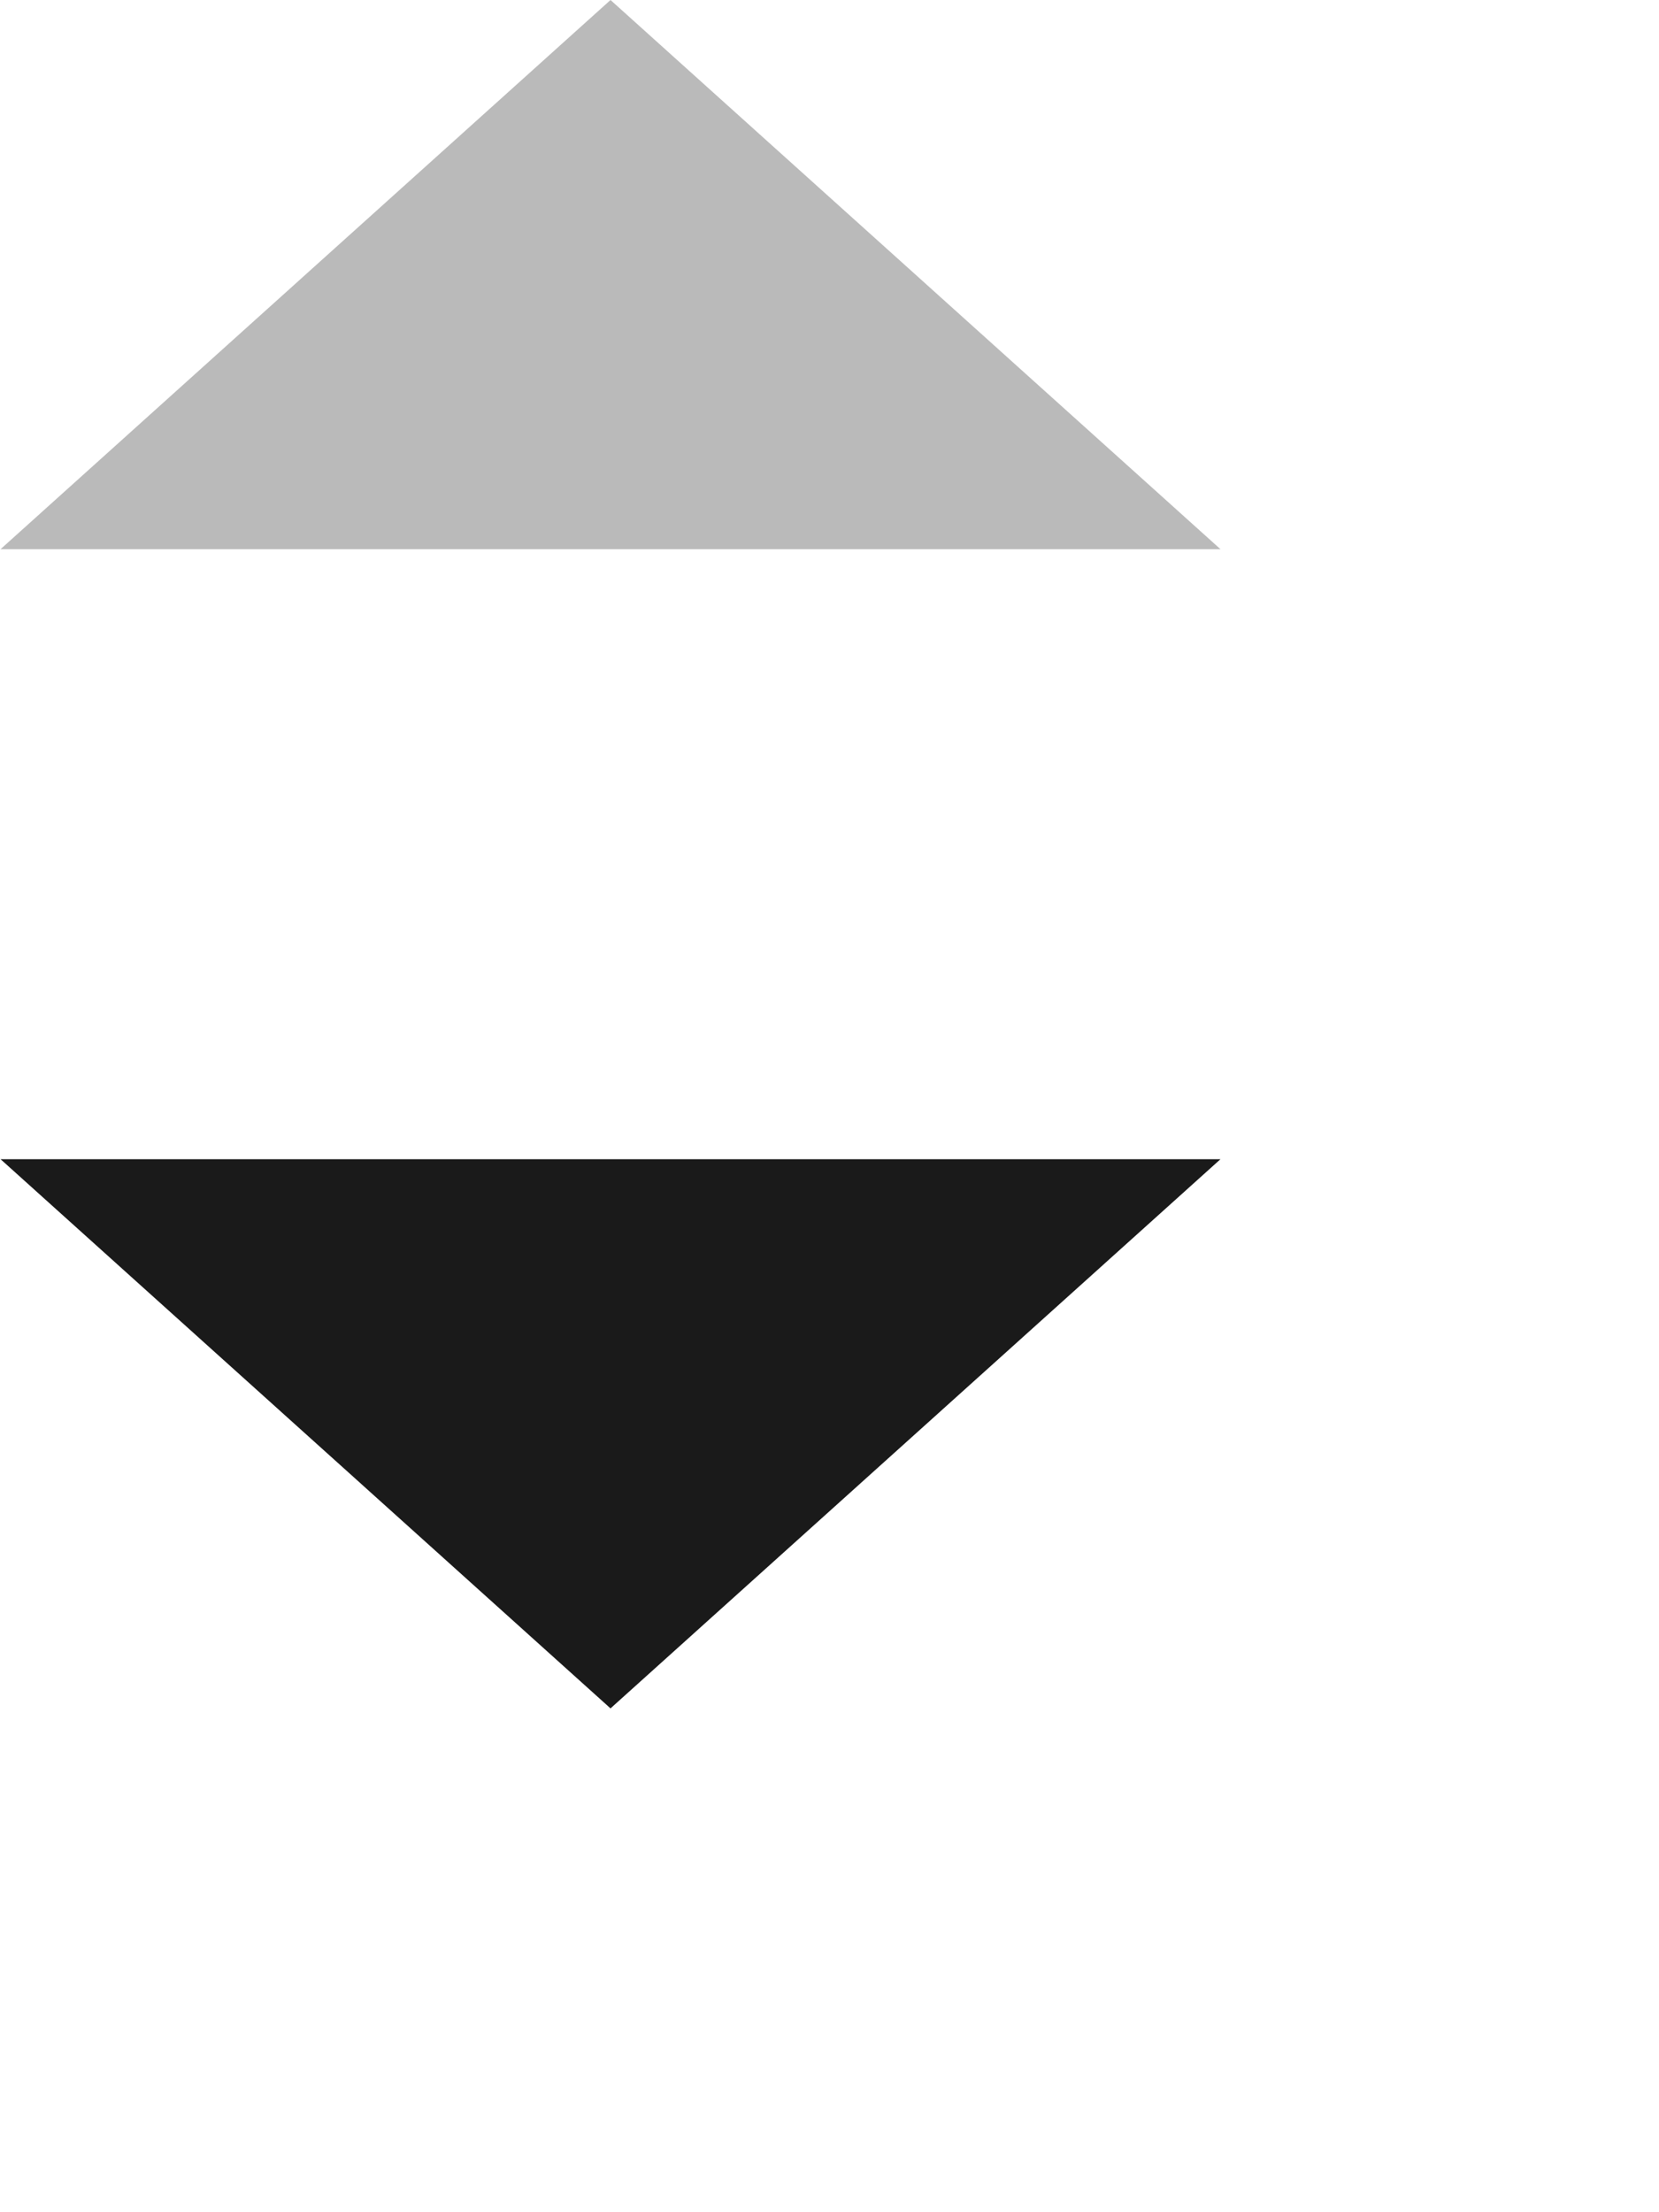 <?xml version="1.0" encoding="utf-8"?>
<svg xmlns="http://www.w3.org/2000/svg" fill="none" height="100%" overflow="visible" preserveAspectRatio="none" style="display: block;" viewBox="0 0 3 4" width="100%">
<g id="Group 3009">
<path d="M1.104 1.62281e-05L0.001 0.993H2.207L1.104 1.62281e-05Z" fill="#1A1A1A" id="Vector 29" opacity="0.3"/>
<path d="M1.104 3.089L0.001 2.096H2.207L1.104 3.089Z" fill="#1A1A1A" id="Vector 30"/>
</g>
</svg>
